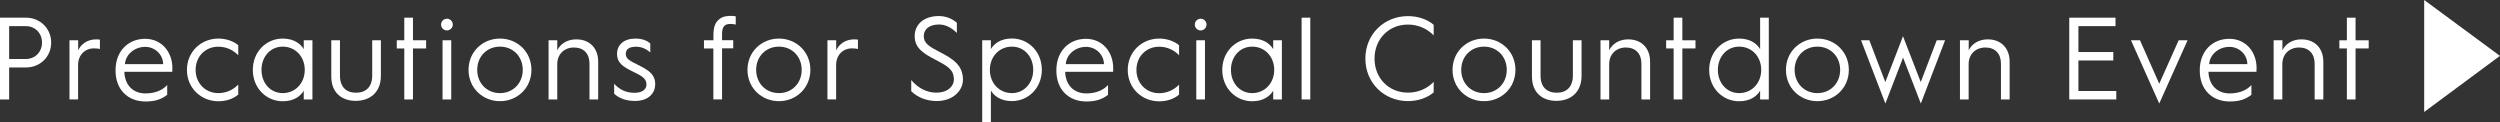 <?xml version="1.0" encoding="utf-8"?>
<!-- Generator: Adobe Illustrator 24.0.1, SVG Export Plug-In . SVG Version: 6.00 Build 0)  -->
<svg version="1.1" id="レイヤー_1" xmlns="http://www.w3.org/2000/svg" xmlns:xlink="http://www.w3.org/1999/xlink" x="0px"
	 y="0px" viewBox="0 0 319.51 15.61" style="enable-background:new 0 0 319.51 15.61;" xml:space="preserve">
<rect x="0" y="0" width="319.51" height="15.61" fill="#333333" stroke="none"/>
<style type="text/css">
	.st0{fill:#FFFFFF;}
</style>
<g>
	<g>
		<g>
			<path class="st0" d="M0,2.26h3.34c1.75,0,3.2,1.35,3.2,3.18c0,1.84-1.44,3.18-3.2,3.18H1.17v4.09H0V2.26z M3.3,7.54
				c1.19,0,2.07-0.9,2.07-2.1s-0.88-2.1-2.07-2.1H1.17v4.2H3.3z"/>
			<path class="st0" d="M8.88,5.15h1.11v1.28c0.38-0.81,1.18-1.4,2.32-1.4c0.17,0,0.36,0.02,0.46,0.03v1.2
				c-0.18-0.04-0.43-0.08-0.75-0.08c-1.17,0-2.04,0.85-2.04,2.13v4.39H8.88V5.15z"/>
			<path class="st0" d="M14.77,8.96c0-2.43,1.62-4,3.78-4c2.1,0,3.48,1.67,3.48,3.74c0,0,0,0.25-0.01,0.48h-6.13
				c0.06,1.68,1.09,2.76,2.71,2.76c1.5,0,2.38-0.62,2.77-1.08v1.26c-0.71,0.54-1.47,0.85-2.77,0.85c-2.28,0-3.83-1.54-3.83-3.93
				V8.96z M20.85,8.2c0-1.2-1.02-2.21-2.29-2.21c-1.38,0-2.52,0.99-2.59,2.21H20.85z"/>
			<path class="st0" d="M27.91,4.93c1.02,0,1.94,0.34,2.54,0.85v1.28c-0.69-0.71-1.58-1.09-2.54-1.09C26.23,5.96,25,7.24,25,8.93
				c0,1.69,1.23,2.97,2.91,2.97c0.96,0,1.85-0.38,2.54-1.09v1.27c-0.6,0.53-1.51,0.86-2.54,0.86c-2.22,0-4.02-1.7-4.02-4
				C23.89,6.62,25.69,4.93,27.91,4.93z"/>
			<path class="st0" d="M36.13,4.93c1.49,0,2.31,0.71,2.69,1.35V5.15h1.11v7.56h-1.11v-1.12c-0.38,0.65-1.2,1.35-2.69,1.35
				c-2.11,0-3.82-1.7-3.82-4C32.31,6.62,34.02,4.93,36.13,4.93z M36.13,11.9c1.62,0,2.82-1.28,2.82-2.97c0-1.7-1.2-2.97-2.82-2.97
				c-1.56,0-2.71,1.27-2.71,2.97C33.42,10.63,34.57,11.9,36.13,11.9z"/>
			<path class="st0" d="M42.34,5.15h1.11v4.53c0,1.44,0.81,2.17,2.05,2.17c1.26,0,2.07-0.74,2.07-2.19V5.15h1.11v4.53
				c0,2.11-1.38,3.21-3.22,3.21c-1.79,0-3.12-1.05-3.12-3.11V5.15z"/>
			<path class="st0" d="M51.67,6.19h-0.96V5.15h0.96V2.26h1.11v2.89h1.68v1.04h-1.68v6.52h-1.11V6.19z"/>
			<path class="st0" d="M56.37,3.14c0-0.43,0.36-0.75,0.75-0.75c0.39,0,0.75,0.32,0.75,0.75s-0.36,0.75-0.75,0.75
				C56.73,3.89,56.37,3.58,56.37,3.14z M56.56,5.15h1.11v7.56h-1.11V5.15z"/>
			<path class="st0" d="M63.9,4.93c2.22,0,4.02,1.69,4.02,4c0,2.31-1.8,4-4.02,4c-2.22,0-4.02-1.7-4.02-4
				C59.88,6.62,61.68,4.93,63.9,4.93z M63.9,11.9c1.68,0,2.91-1.28,2.91-2.97c0-1.7-1.23-2.97-2.91-2.97
				c-1.68,0-2.91,1.27-2.91,2.97C60.99,10.63,62.22,11.9,63.9,11.9z"/>
			<path class="st0" d="M70.11,5.15h1.11v1.28c0.39-0.81,1.24-1.4,2.43-1.4c1.74,0,2.8,1.16,2.8,2.85v4.83h-1.11V8.12
				c0-1.26-0.75-2.05-1.98-2.05c-1.26,0-2.14,0.86-2.14,2.13v4.51h-1.11V5.15z"/>
			<path class="st0" d="M78.48,10.69c0.71,0.79,1.56,1.17,2.61,1.17c1.02,0,1.53-0.46,1.53-1.05c0-0.81-0.63-1.12-1.71-1.65
				c-1.23-0.6-2.05-1.09-2.05-2.28c0-1.17,0.9-1.95,2.34-1.95c0.87,0,1.5,0.25,1.91,0.63V6.7c-0.48-0.43-1.11-0.73-1.8-0.73
				c-0.89,0-1.33,0.31-1.33,0.91c0,0.54,0.36,0.78,0.91,1.08c1.43,0.77,2.85,1.2,2.85,2.81c0,1.03-0.75,2.13-2.59,2.13
				c-1.08,0-1.98-0.3-2.66-0.92V10.69z"/>
			<path class="st0" d="M91.18,6.19h-1.21V5.15h1.21V4.52c0-1.11,0.24-1.65,0.73-2.05c0.47-0.41,1.07-0.44,1.54-0.44
				c0.21,0,0.47,0.03,0.58,0.06v1.05c-0.22-0.06-0.48-0.08-0.7-0.08c-0.72,0-1.05,0.34-1.05,1.3v0.78h1.43v1.04h-1.43v6.52h-1.11
				V6.19z"/>
			<path class="st0" d="M99.55,4.93c2.22,0,4.02,1.69,4.02,4c0,2.31-1.8,4-4.02,4c-2.22,0-4.02-1.7-4.02-4
				C95.53,6.62,97.33,4.93,99.55,4.93z M99.55,11.9c1.68,0,2.91-1.28,2.91-2.97c0-1.7-1.23-2.97-2.91-2.97
				c-1.68,0-2.91,1.27-2.91,2.97C96.64,10.63,97.87,11.9,99.55,11.9z"/>
			<path class="st0" d="M105.76,5.15h1.11v1.28c0.38-0.81,1.18-1.4,2.32-1.4c0.17,0,0.36,0.02,0.46,0.03v1.2
				c-0.18-0.04-0.43-0.08-0.75-0.08c-1.17,0-2.04,0.85-2.04,2.13v4.39h-1.11V5.15z"/>
			<path class="st0" d="M116.47,10.24c0.85,1.02,1.99,1.6,3.18,1.6c1.58,0,2.26-0.92,2.26-1.65c0-1.28-0.75-1.71-2.33-2.54
				c-1.5-0.78-2.68-1.47-2.68-3.03c0-1.5,1.17-2.57,3.1-2.57c0.83,0,1.7,0.32,2.29,0.86v1.3c-0.73-0.74-1.54-1.08-2.28-1.08
				c-1.23,0-1.95,0.6-1.95,1.49c0,0.94,0.78,1.38,2.03,2.02c1.72,0.88,2.98,1.71,2.98,3.54c0,1.38-1.25,2.73-3.34,2.73
				c-1.37,0-2.47-0.48-3.27-1.25V10.24z"/>
			<path class="st0" d="M125.53,5.15h1.11v1.12c0.38-0.64,1.2-1.35,2.68-1.35c2.12,0,3.83,1.69,3.83,4c0,2.31-1.71,4-3.83,4
				c-1.48,0-2.31-0.71-2.68-1.35v4.02h-1.11V5.15z M129.33,11.9c1.56,0,2.72-1.28,2.72-2.97c0-1.7-1.16-2.97-2.72-2.97
				c-1.62,0-2.82,1.27-2.82,2.97C126.51,10.63,127.71,11.9,129.33,11.9z"/>
			<path class="st0" d="M135.01,8.96c0-2.43,1.62-4,3.78-4c2.1,0,3.48,1.67,3.48,3.74c0,0,0,0.25-0.01,0.48h-6.13
				c0.06,1.68,1.09,2.76,2.71,2.76c1.5,0,2.38-0.62,2.77-1.08v1.26c-0.71,0.54-1.47,0.85-2.77,0.85c-2.28,0-3.83-1.54-3.83-3.93
				V8.96z M141.09,8.2c0-1.2-1.02-2.21-2.29-2.21c-1.38,0-2.52,0.99-2.59,2.21H141.09z"/>
			<path class="st0" d="M148.15,4.93c1.02,0,1.93,0.34,2.54,0.85v1.28c-0.69-0.71-1.58-1.09-2.54-1.09c-1.68,0-2.91,1.27-2.91,2.97
				c0,1.69,1.23,2.97,2.91,2.97c0.96,0,1.84-0.38,2.54-1.09v1.27c-0.6,0.53-1.52,0.86-2.54,0.86c-2.22,0-4.02-1.7-4.02-4
				C144.13,6.62,145.93,4.93,148.15,4.93z"/>
			<path class="st0" d="M152.7,3.14c0-0.43,0.36-0.75,0.75-0.75c0.39,0,0.75,0.32,0.75,0.75s-0.36,0.75-0.75,0.75
				C153.06,3.89,152.7,3.58,152.7,3.14z M152.89,5.15H154v7.56h-1.11V5.15z"/>
			<path class="st0" d="M160.03,4.93c1.49,0,2.31,0.71,2.69,1.35V5.15h1.11v7.56h-1.11v-1.12c-0.38,0.65-1.2,1.35-2.69,1.35
				c-2.11,0-3.82-1.7-3.82-4C156.21,6.62,157.92,4.93,160.03,4.93z M160.03,11.9c1.62,0,2.82-1.28,2.82-2.97
				c0-1.7-1.2-2.97-2.82-2.97c-1.56,0-2.71,1.27-2.71,2.97C157.32,10.63,158.47,11.9,160.03,11.9z"/>
			<path class="st0" d="M166.35,2.26h1.11v10.45h-1.11V2.26z"/>
			<path class="st0" d="M179.94,2.06c1.31,0,2.48,0.42,3.29,1.11v1.35c-0.83-0.85-1.98-1.38-3.29-1.38c-2.46,0-4.27,1.86-4.27,4.35
				c0,2.49,1.81,4.35,4.27,4.35c1.31,0,2.46-0.51,3.29-1.38v1.35c-0.81,0.69-1.98,1.11-3.29,1.11c-3.01,0-5.44-2.29-5.44-5.43
				S176.92,2.06,179.94,2.06z"/>
			<path class="st0" d="M189.66,4.93c2.22,0,4.02,1.69,4.02,4c0,2.31-1.8,4-4.02,4s-4.02-1.7-4.02-4
				C185.64,6.62,187.44,4.93,189.66,4.93z M189.66,11.9c1.68,0,2.91-1.28,2.91-2.97c0-1.7-1.23-2.97-2.91-2.97s-2.91,1.27-2.91,2.97
				C186.75,10.63,187.98,11.9,189.66,11.9z"/>
			<path class="st0" d="M195.78,5.15h1.11v4.53c0,1.44,0.81,2.17,2.06,2.17c1.26,0,2.07-0.74,2.07-2.19V5.15h1.11v4.53
				c0,2.11-1.38,3.21-3.22,3.21c-1.79,0-3.12-1.05-3.12-3.11V5.15z"/>
			<path class="st0" d="M204.55,5.15h1.11v1.28c0.39-0.81,1.25-1.4,2.43-1.4c1.74,0,2.8,1.16,2.8,2.85v4.83h-1.11V8.12
				c0-1.26-0.75-2.05-1.98-2.05c-1.26,0-2.14,0.86-2.14,2.13v4.51h-1.11V5.15z"/>
			<path class="st0" d="M213.9,6.19h-0.96V5.15h0.96V2.26h1.11v2.89h1.68v1.04h-1.68v6.52h-1.11V6.19z"/>
			<path class="st0" d="M222.27,4.93c1.48,0,2.31,0.71,2.68,1.35V2.26h1.11v10.45h-1.11v-1.12c-0.38,0.65-1.2,1.35-2.68,1.35
				c-2.12,0-3.83-1.7-3.83-4C218.44,6.62,220.15,4.93,222.27,4.93z M222.27,11.9c1.62,0,2.82-1.28,2.82-2.97
				c0-1.7-1.2-2.97-2.82-2.97c-1.56,0-2.72,1.27-2.72,2.97C219.55,10.63,220.71,11.9,222.27,11.9z"/>
			<path class="st0" d="M232.27,4.93c2.22,0,4.02,1.69,4.02,4c0,2.31-1.8,4-4.02,4s-4.02-1.7-4.02-4
				C228.25,6.62,230.05,4.93,232.27,4.93z M232.27,11.9c1.68,0,2.91-1.28,2.91-2.97c0-1.7-1.23-2.97-2.91-2.97s-2.91,1.27-2.91,2.97
				C229.36,10.63,230.59,11.9,232.27,11.9z"/>
			<path class="st0" d="M237.85,5.15h1.06l2.04,5.34l2.26-5.86l2.27,5.86l2.04-5.34h1.07l-3.1,8.08l-2.27-5.87l-2.26,5.87
				L237.85,5.15z"/>
			<path class="st0" d="M250.5,5.15h1.11v1.28c0.39-0.81,1.25-1.4,2.43-1.4c1.74,0,2.8,1.16,2.8,2.85v4.83h-1.11V8.12
				c0-1.26-0.75-2.05-1.98-2.05c-1.26,0-2.15,0.86-2.15,2.13v4.51h-1.11V5.15z"/>
			<path class="st0" d="M264.46,2.26h5.91v1.08h-4.74v3.31h4.46v1.08h-4.46v3.9h4.84v1.08h-6.01V2.26z"/>
			<path class="st0" d="M272.35,5.15h1.15l2.46,5.55l2.48-5.55h1.14l-3.62,8.08L272.35,5.15z"/>
			<path class="st0" d="M281.14,8.96c0-2.43,1.62-4,3.78-4c2.1,0,3.48,1.67,3.48,3.74c0,0,0,0.25-0.02,0.48h-6.13
				c0.06,1.68,1.1,2.76,2.72,2.76c1.5,0,2.38-0.62,2.77-1.08v1.26c-0.71,0.54-1.47,0.85-2.77,0.85c-2.28,0-3.83-1.54-3.83-3.93V8.96
				z M287.22,8.2c0-1.2-1.02-2.21-2.29-2.21c-1.38,0-2.52,0.99-2.59,2.21H287.22z"/>
			<path class="st0" d="M290.59,5.15h1.11v1.28c0.39-0.81,1.25-1.4,2.43-1.4c1.74,0,2.8,1.16,2.8,2.85v4.83h-1.11V8.12
				c0-1.26-0.75-2.05-1.98-2.05c-1.26,0-2.15,0.86-2.15,2.13v4.51h-1.11V5.15z"/>
			<path class="st0" d="M299.94,6.19h-0.96V5.15h0.96V2.26h1.11v2.89h1.68v1.04h-1.68v6.52h-1.11V6.19z"/>
		</g>
	</g>
	<g>
		<path class="st0" d="M309.82,0l9.68,7.14l-9.68,7.17V0z"/>
	</g>
</g>
</svg>
